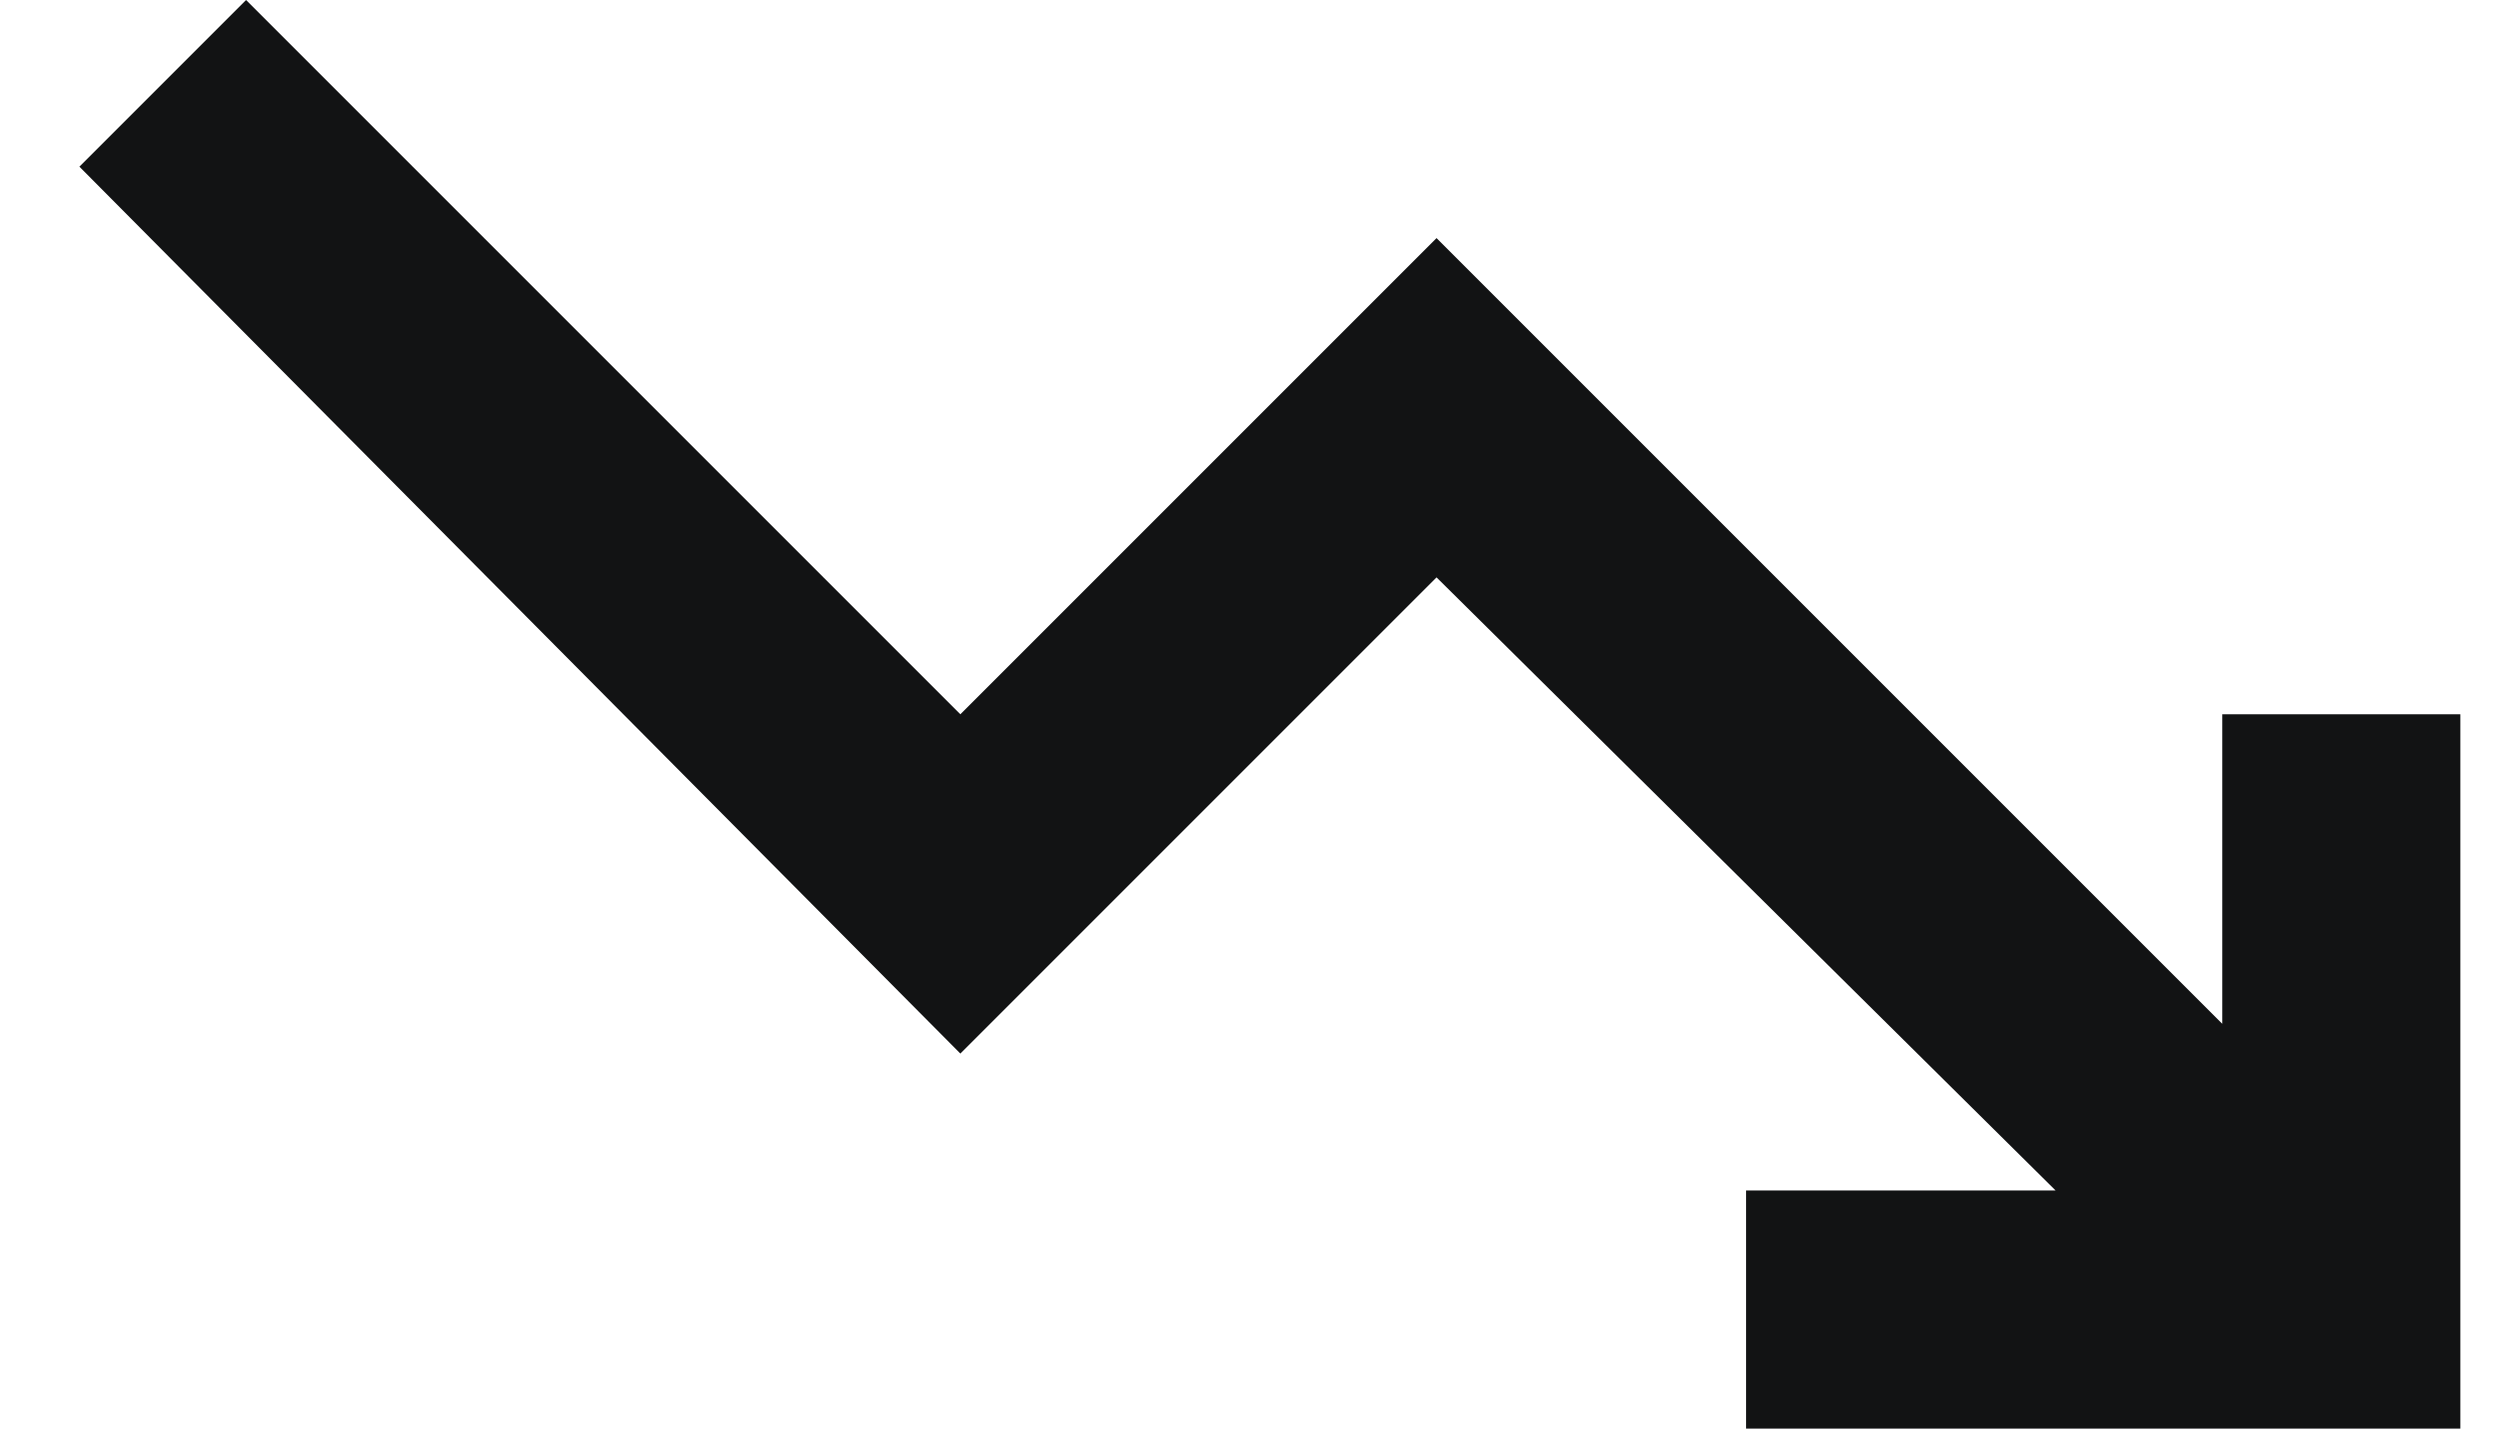 <svg width="21" height="12" viewBox="0 0 21 12" fill="none" xmlns="http://www.w3.org/2000/svg">
<g clip-path="url(#clip0_137_9148)">
<path d="M14.667 12V10H17.267L12.067 4.85L8.067 8.85L0.667 1.4L2.067 0L8.067 6L12.067 2L18.667 8.6V6H20.667V12H14.667Z" fill="#121314"/>
</g>
<defs>
<clipPath id="clip0_137_9148">
<rect width="20" height="12" fill="white" transform="translate(0.667)"/>
</clipPath>
</defs>
</svg>
